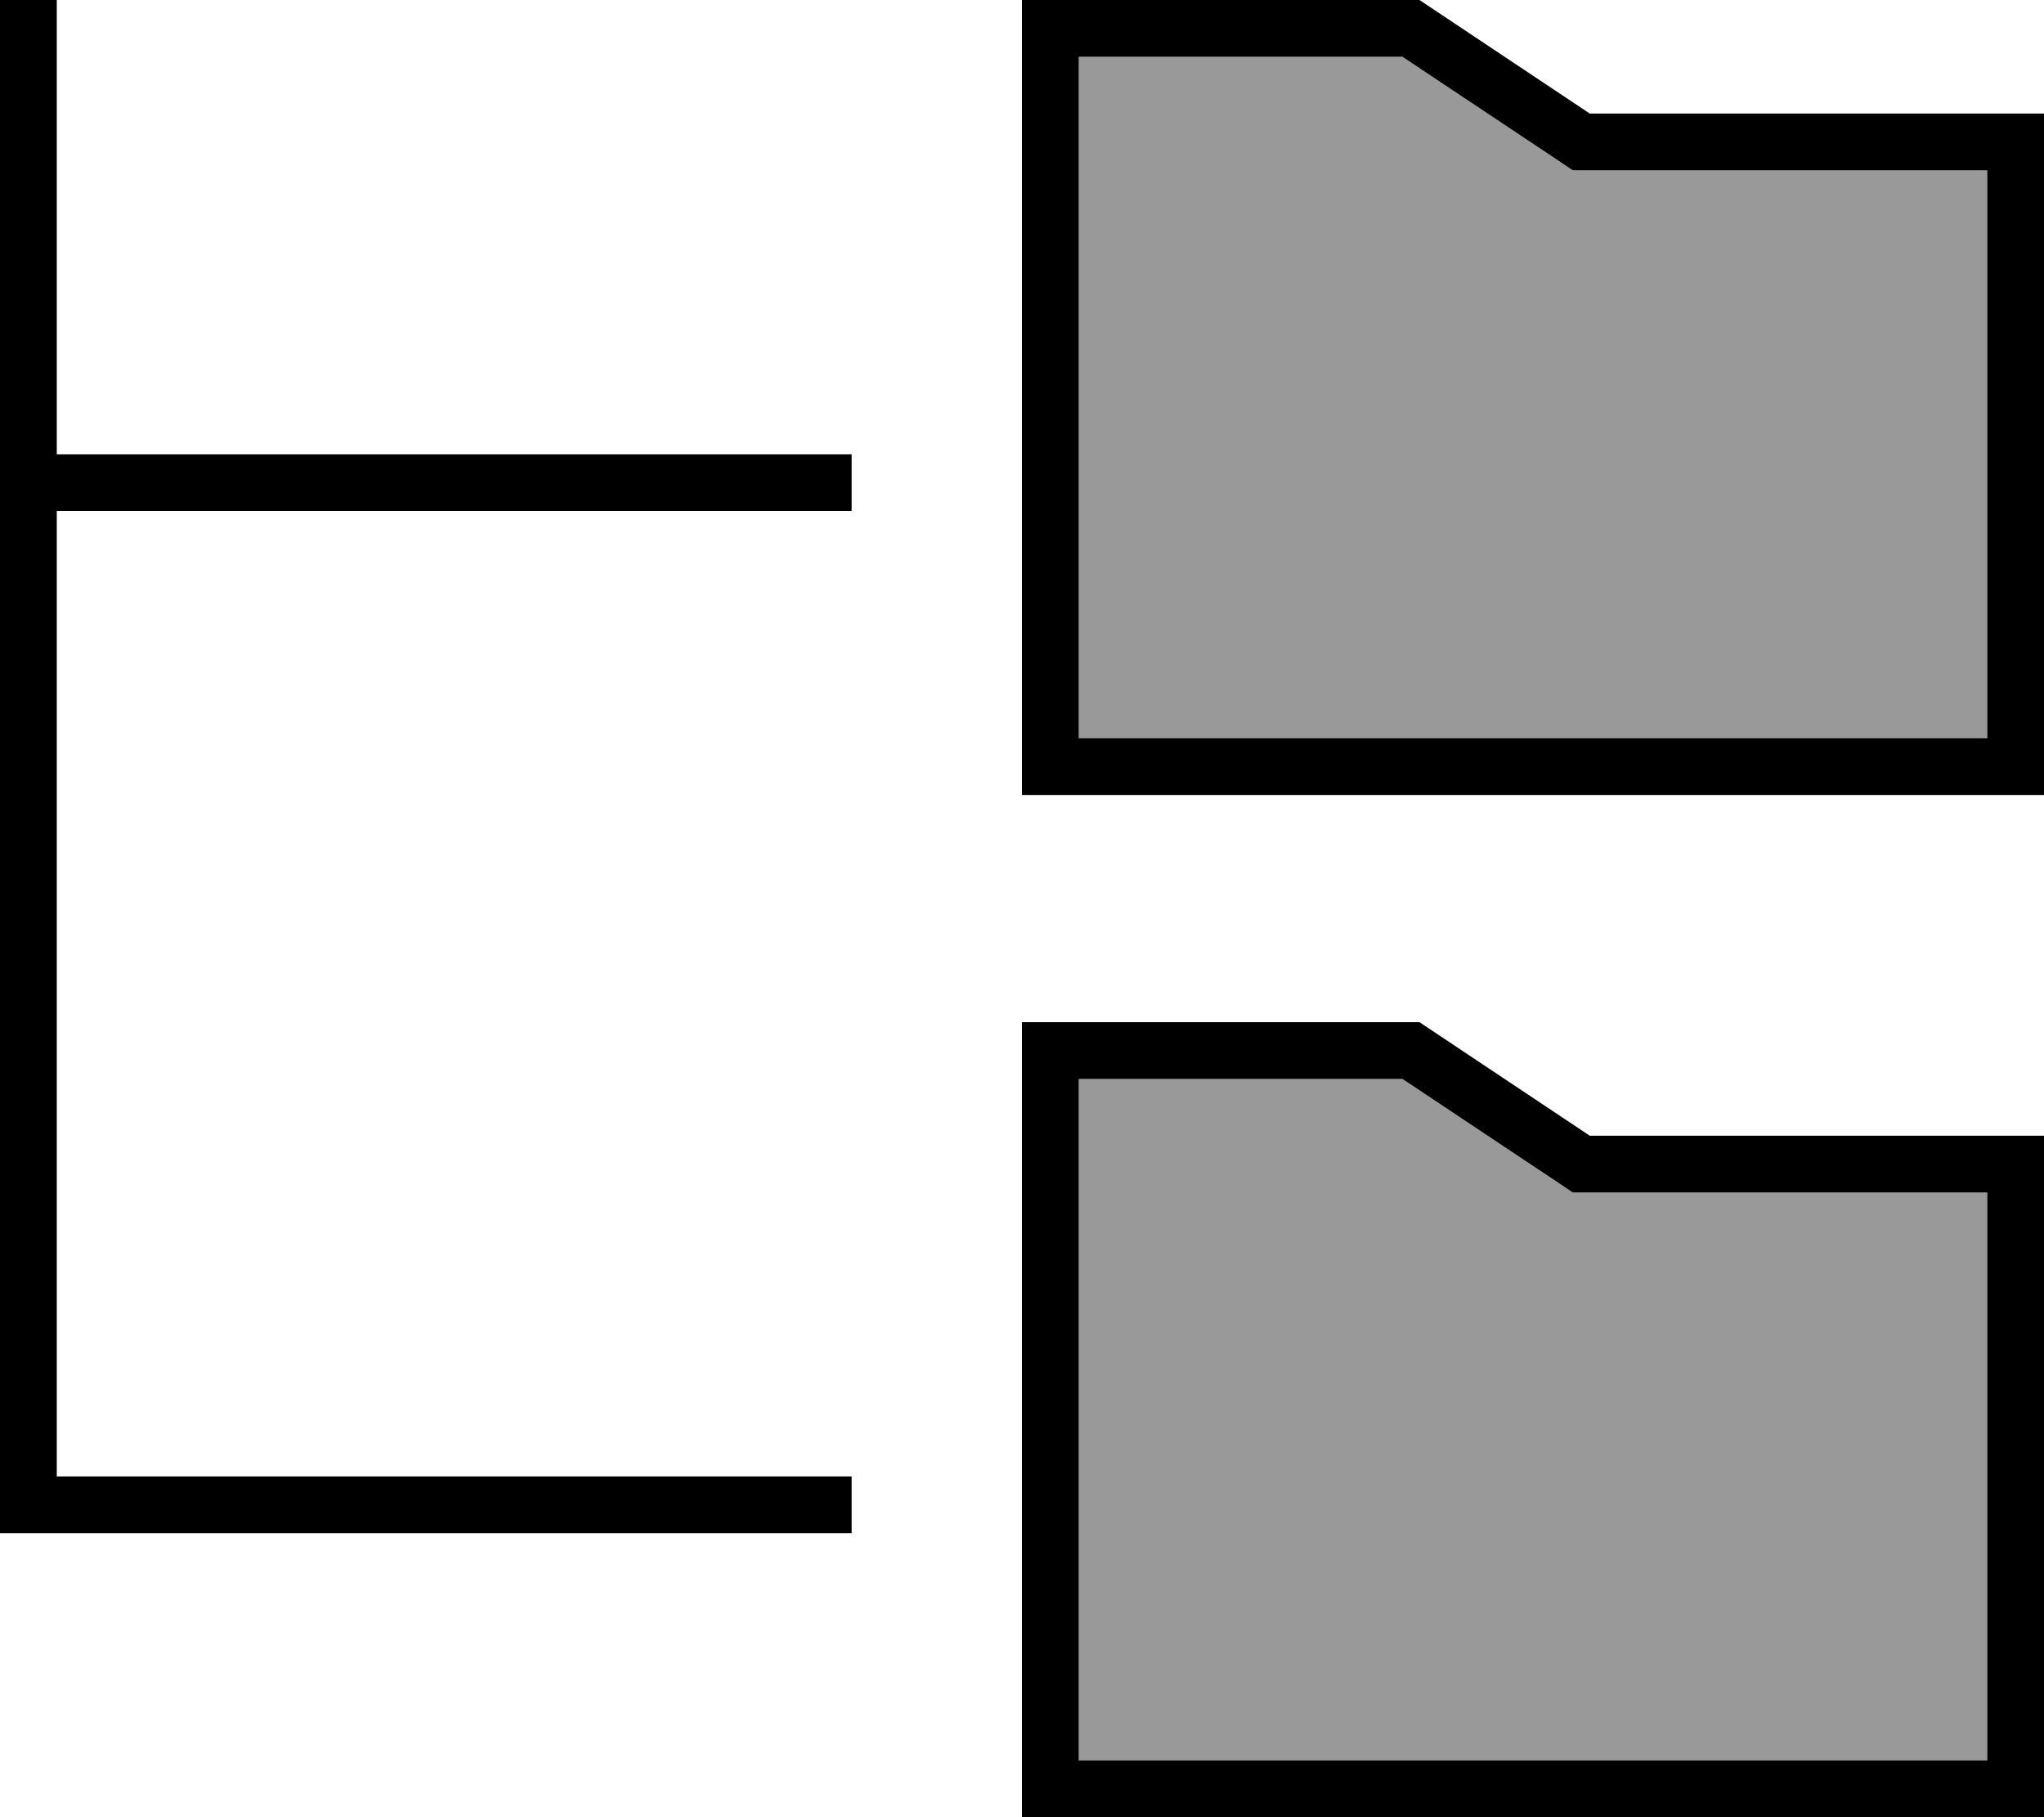 <svg xmlns="http://www.w3.org/2000/svg" viewBox="0 0 576 512"><!--! Font Awesome Pro 7.0.0 by @fontawesome - https://fontawesome.com License - https://fontawesome.com/license (Commercial License) Copyright 2025 Fonticons, Inc. --><path style="fill:currentColor;opacity:.4" d="M304 16l0 192 256 0 0-160-116.8 0-4-2.7-44-29.3-91.2 0zm0 288l0 192 256 0 0-160-116.8 0-4-2.7-44-29.3-91.2 0z"/><path style="fill:currentColor;opacity:1" d="M16 8l0-8-16 0 0 432 240 0 0-16-224 0 0-272 224 0 0-16-224 0 0-120zM443.2 48l116.8 0 0 160-256 0 0-192 91.2 0 44 29.3 4 2.7zM560 32l-112 0-48-32-112 0 0 224 288 0 0-192-16 0zM443.2 336l116.8 0 0 160-256 0 0-192 91.2 0 44 29.3 4 2.7zM560 320l-112 0-48-32-112 0 0 224 288 0 0-192-16 0z"/></svg>